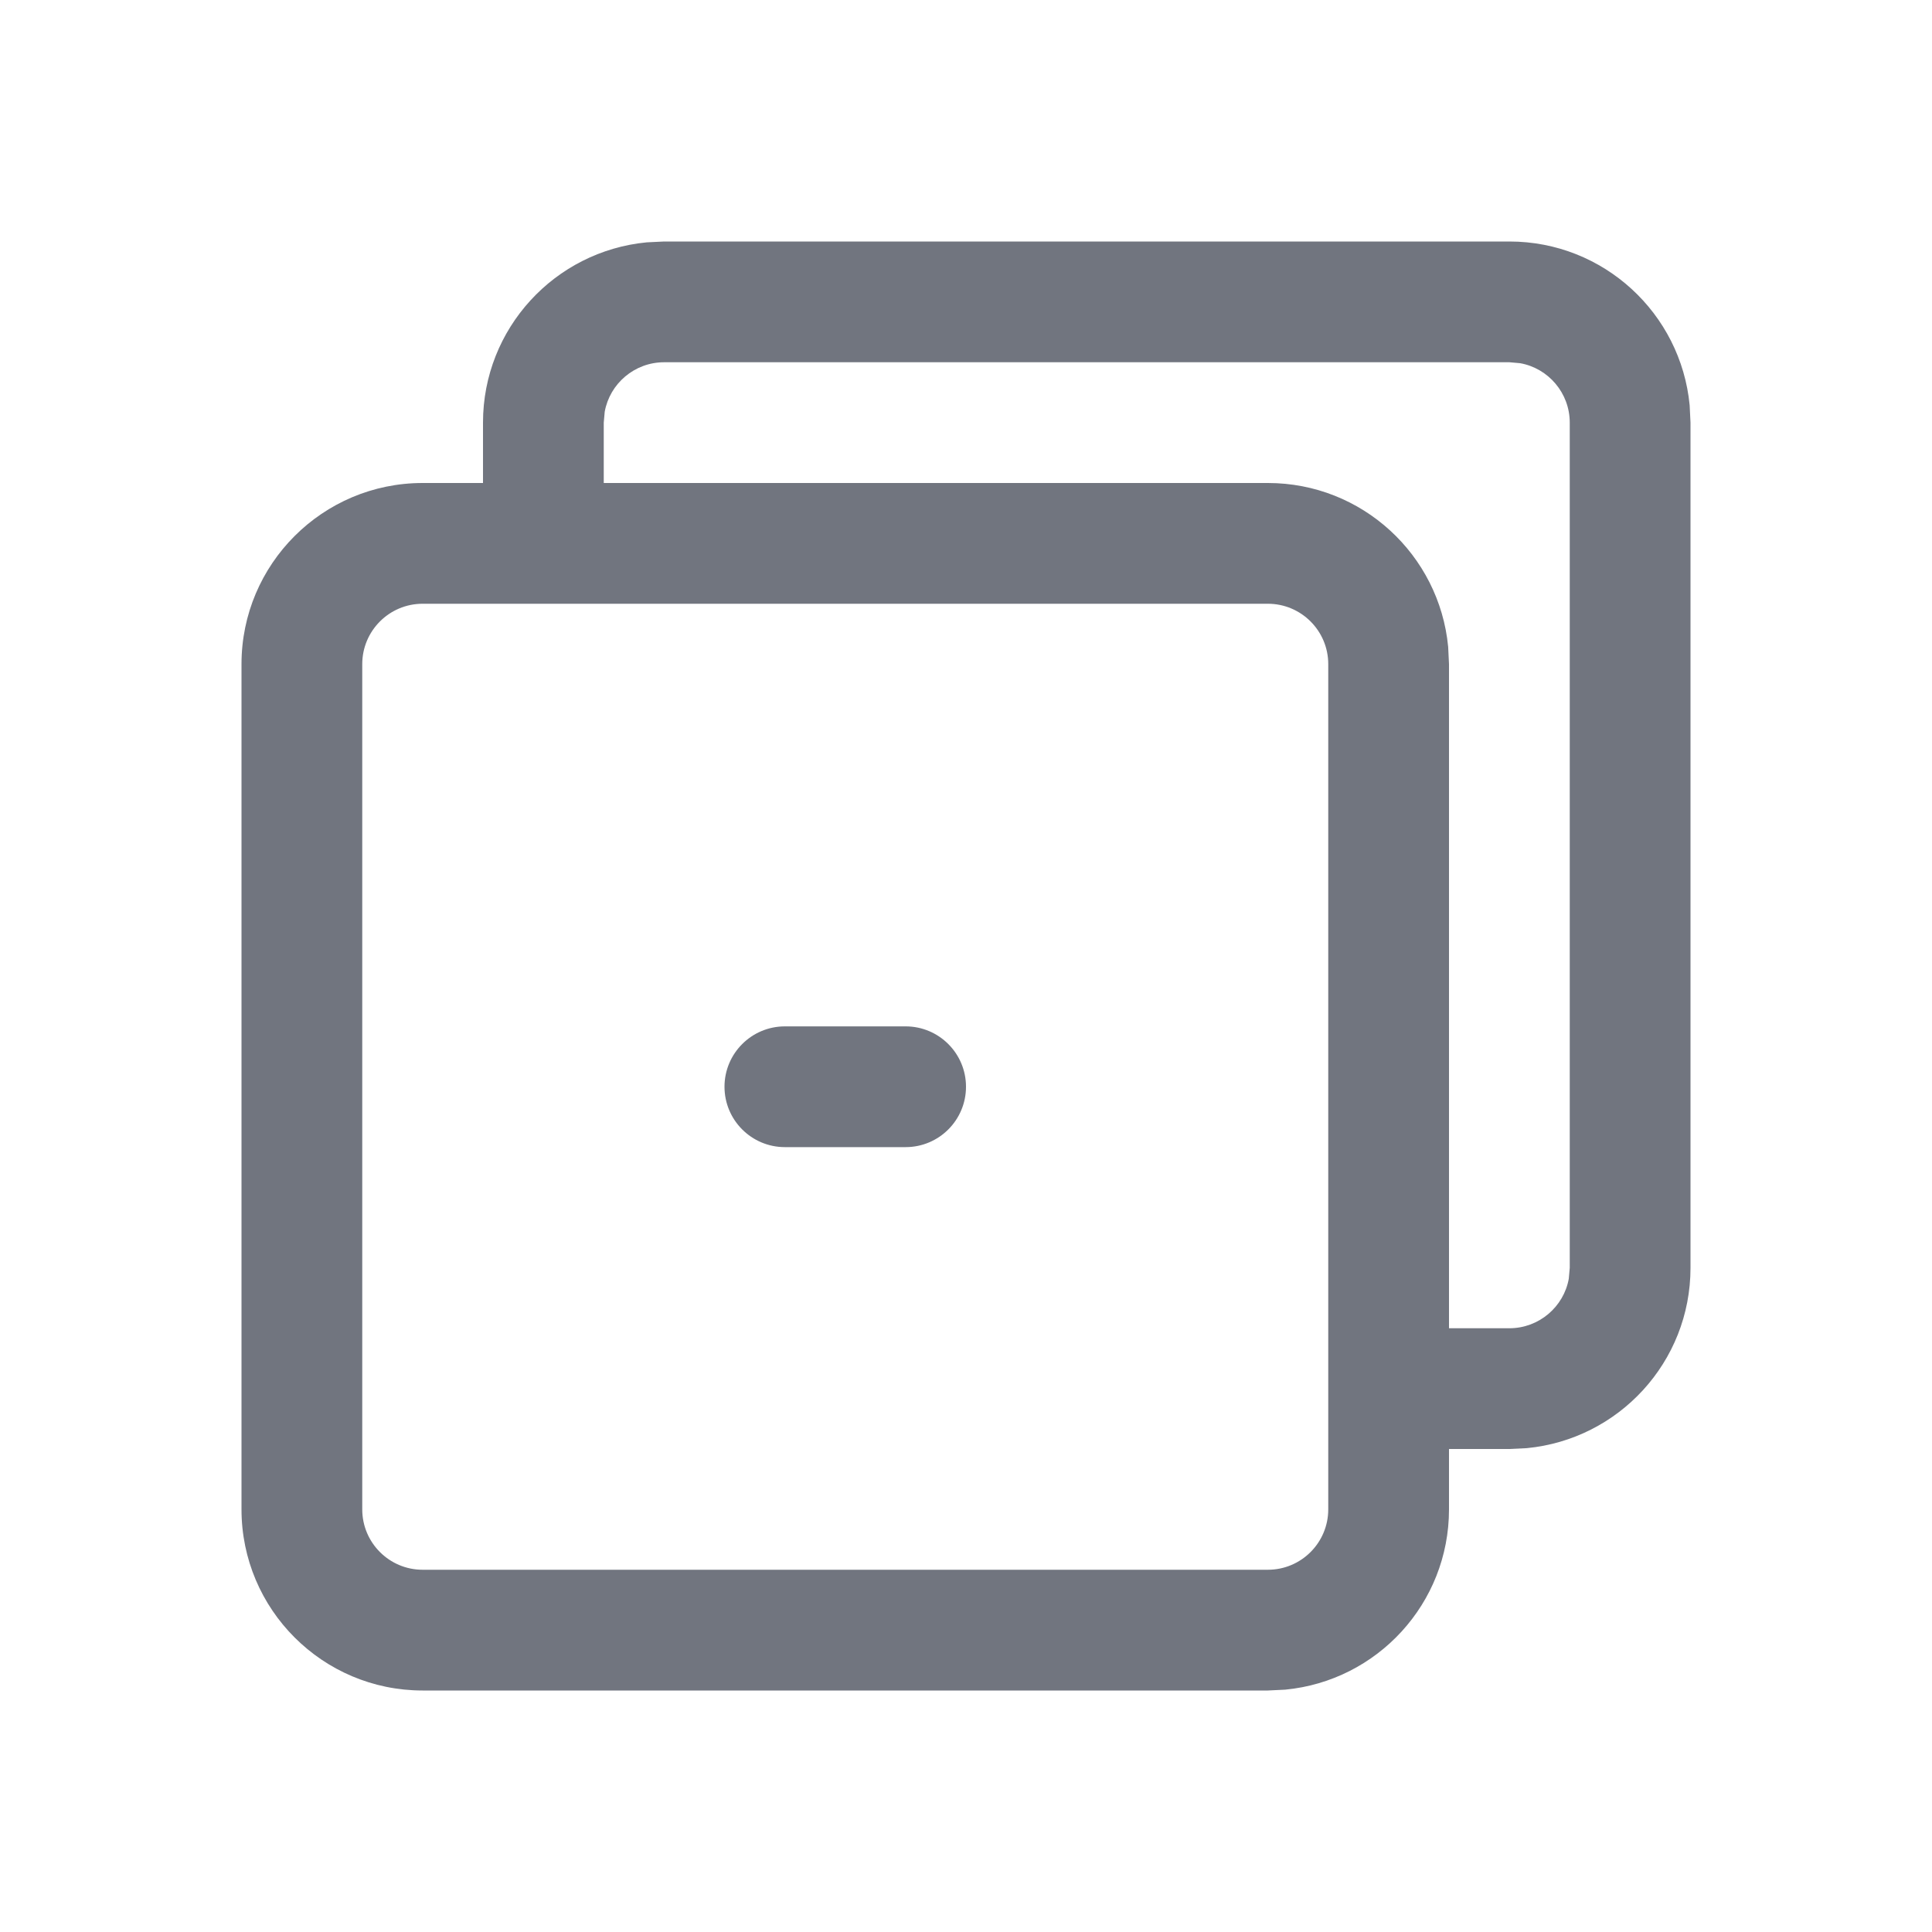 <?xml version="1.0" encoding="UTF-8"?>
<svg width="16px" height="16px" viewBox="0 0 16 16" version="1.1" xmlns="http://www.w3.org/2000/svg" xmlns:xlink="http://www.w3.org/1999/xlink">
    <!-- Generator: Sketch 63.1 (92452) - https://sketch.com -->
    <title>function icon/copy point</title>
    <desc>Created with Sketch.</desc>
    <g id="DevUI风格图标汇总-220907" stroke="none" stroke-width="1" fill="none" fill-rule="evenodd">
        <g id="API-starter-图标入库记录-220919" transform="translate(-92, -124)" fill="#71757F" fill-rule="nonzero">
            <g id="编组-3" transform="translate(92, 124)">
                <path d="M12.5,2 C13.28,2 13.92,2.595 13.993,3.356 L14,3.5 L14,10.5 C14,11.28 13.405,11.92 12.644,11.993 L12.5,12 L12,12 L12,12.5 C12,13.28 11.405,13.92 10.644,13.993 L10.5,14 L3.5,14 C2.672,14 2,13.328 2,12.5 L2,12.5 L2,5.5 C2,4.672 2.672,4 3.5,4 L3.5,4 L4,4 L4,3.5 C4,2.72 4.595,2.08 5.356,2.007 L5.5,2 L12.5,2 Z M10.5,5 L3.5,5 C3.224,5 3,5.224 3,5.5 L3,5.5 L3,12.5 C3,12.776 3.224,13 3.5,13 L3.5,13 L10.5,13 C10.776,13 11,12.776 11,12.5 L11,12.5 L11,5.5 C11,5.224 10.776,5 10.5,5 L10.5,5 Z M12.5,3 L5.5,3 C5.255,3 5.05,3.177 5.008,3.41 L5,3.5 L5,4 L10.5,4 C11.28,4 11.92,4.595 11.993,5.356 L12,5.5 L12,11 L12.5,11 C12.745,11 12.95,10.823 12.992,10.59 L13,10.5 L13,3.5 C13,3.255 12.823,3.05 12.59,3.008 L12.5,3 Z M7.5,8.5 C7.776,8.5 8,8.724 8,9 C8,9.276 7.776,9.5 7.5,9.5 L6.5,9.5 C6.224,9.5 6,9.276 6,9 C6,8.724 6.224,8.5 6.5,8.5 L7.5,8.5 Z" id="形状结合"></path>
            </g>
        </g>
    </g>
</svg>
